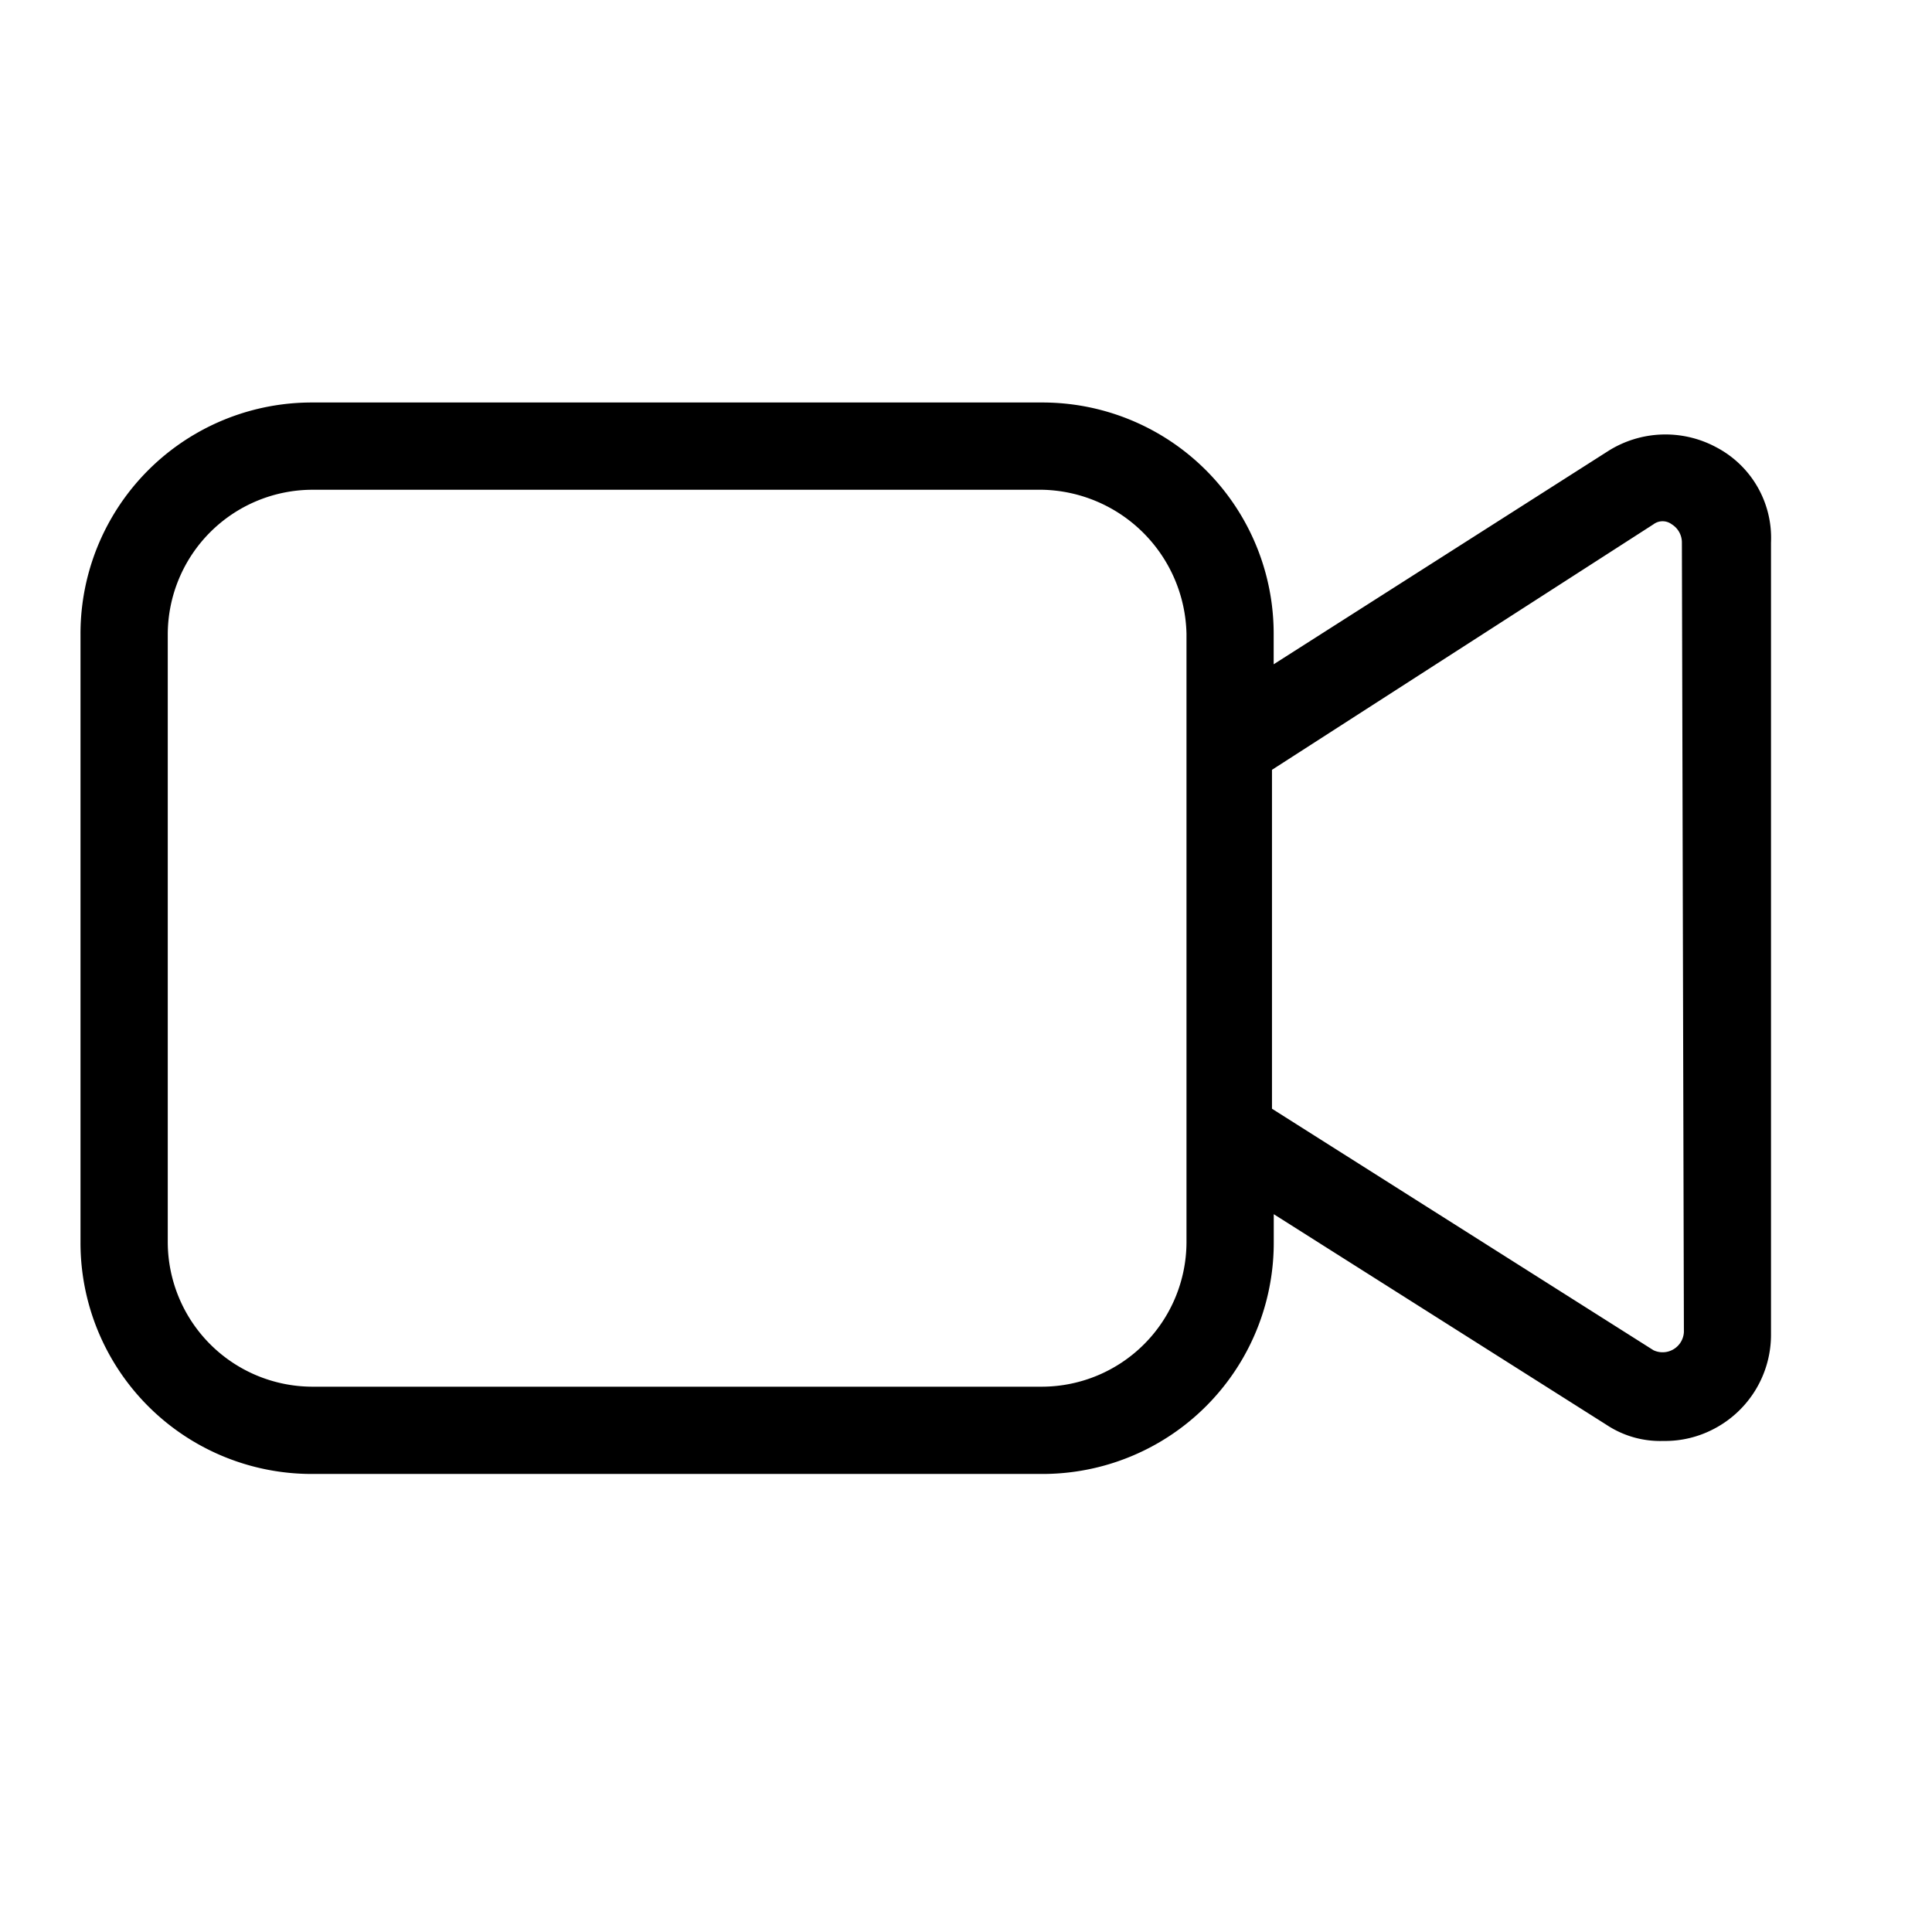 <svg xmlns="http://www.w3.org/2000/svg" xmlns:xlink="http://www.w3.org/1999/xlink" width="24" height="24" viewBox="0 0 24 24"><defs><clipPath id="a"><rect width="21" height="13.31" transform="translate(0 0)" fill="none"/></clipPath><clipPath id="c"><rect width="24" height="24"/></clipPath></defs><g id="b" clip-path="url(#c)"><g transform="translate(1 5)"><g transform="translate(0 0)" clip-path="url(#a)"><path d="M20.318.555A1.332,1.332,0,0,0,18.982.6L14.822,3.252V2.874A2.872,2.872,0,0,0,11.949,0H2.874A2.872,2.872,0,0,0,0,2.874v7.562A2.872,2.872,0,0,0,2.874,13.31h9.075a2.872,2.872,0,0,0,2.874-2.874v-.353L18.957,12.7a1.207,1.207,0,0,0,.706.2,1.3,1.3,0,0,0,.63-.151A1.319,1.319,0,0,0,21,11.571V1.739A1.27,1.27,0,0,0,20.318.555m-.4,10.991a.265.265,0,0,1-.378.227l-4.739-3V4.563l4.739-3.05a.189.189,0,0,1,.227,0,.265.265,0,0,1,.126.227ZM13.739,2.874v7.562a1.8,1.8,0,0,1-1.79,1.79H2.874a1.8,1.8,0,0,1-1.79-1.79V2.874a1.8,1.8,0,0,1,1.79-1.79h9.075a1.83,1.83,0,0,1,1.79,1.79" transform="translate(0 0)"/></g></g></g></svg>